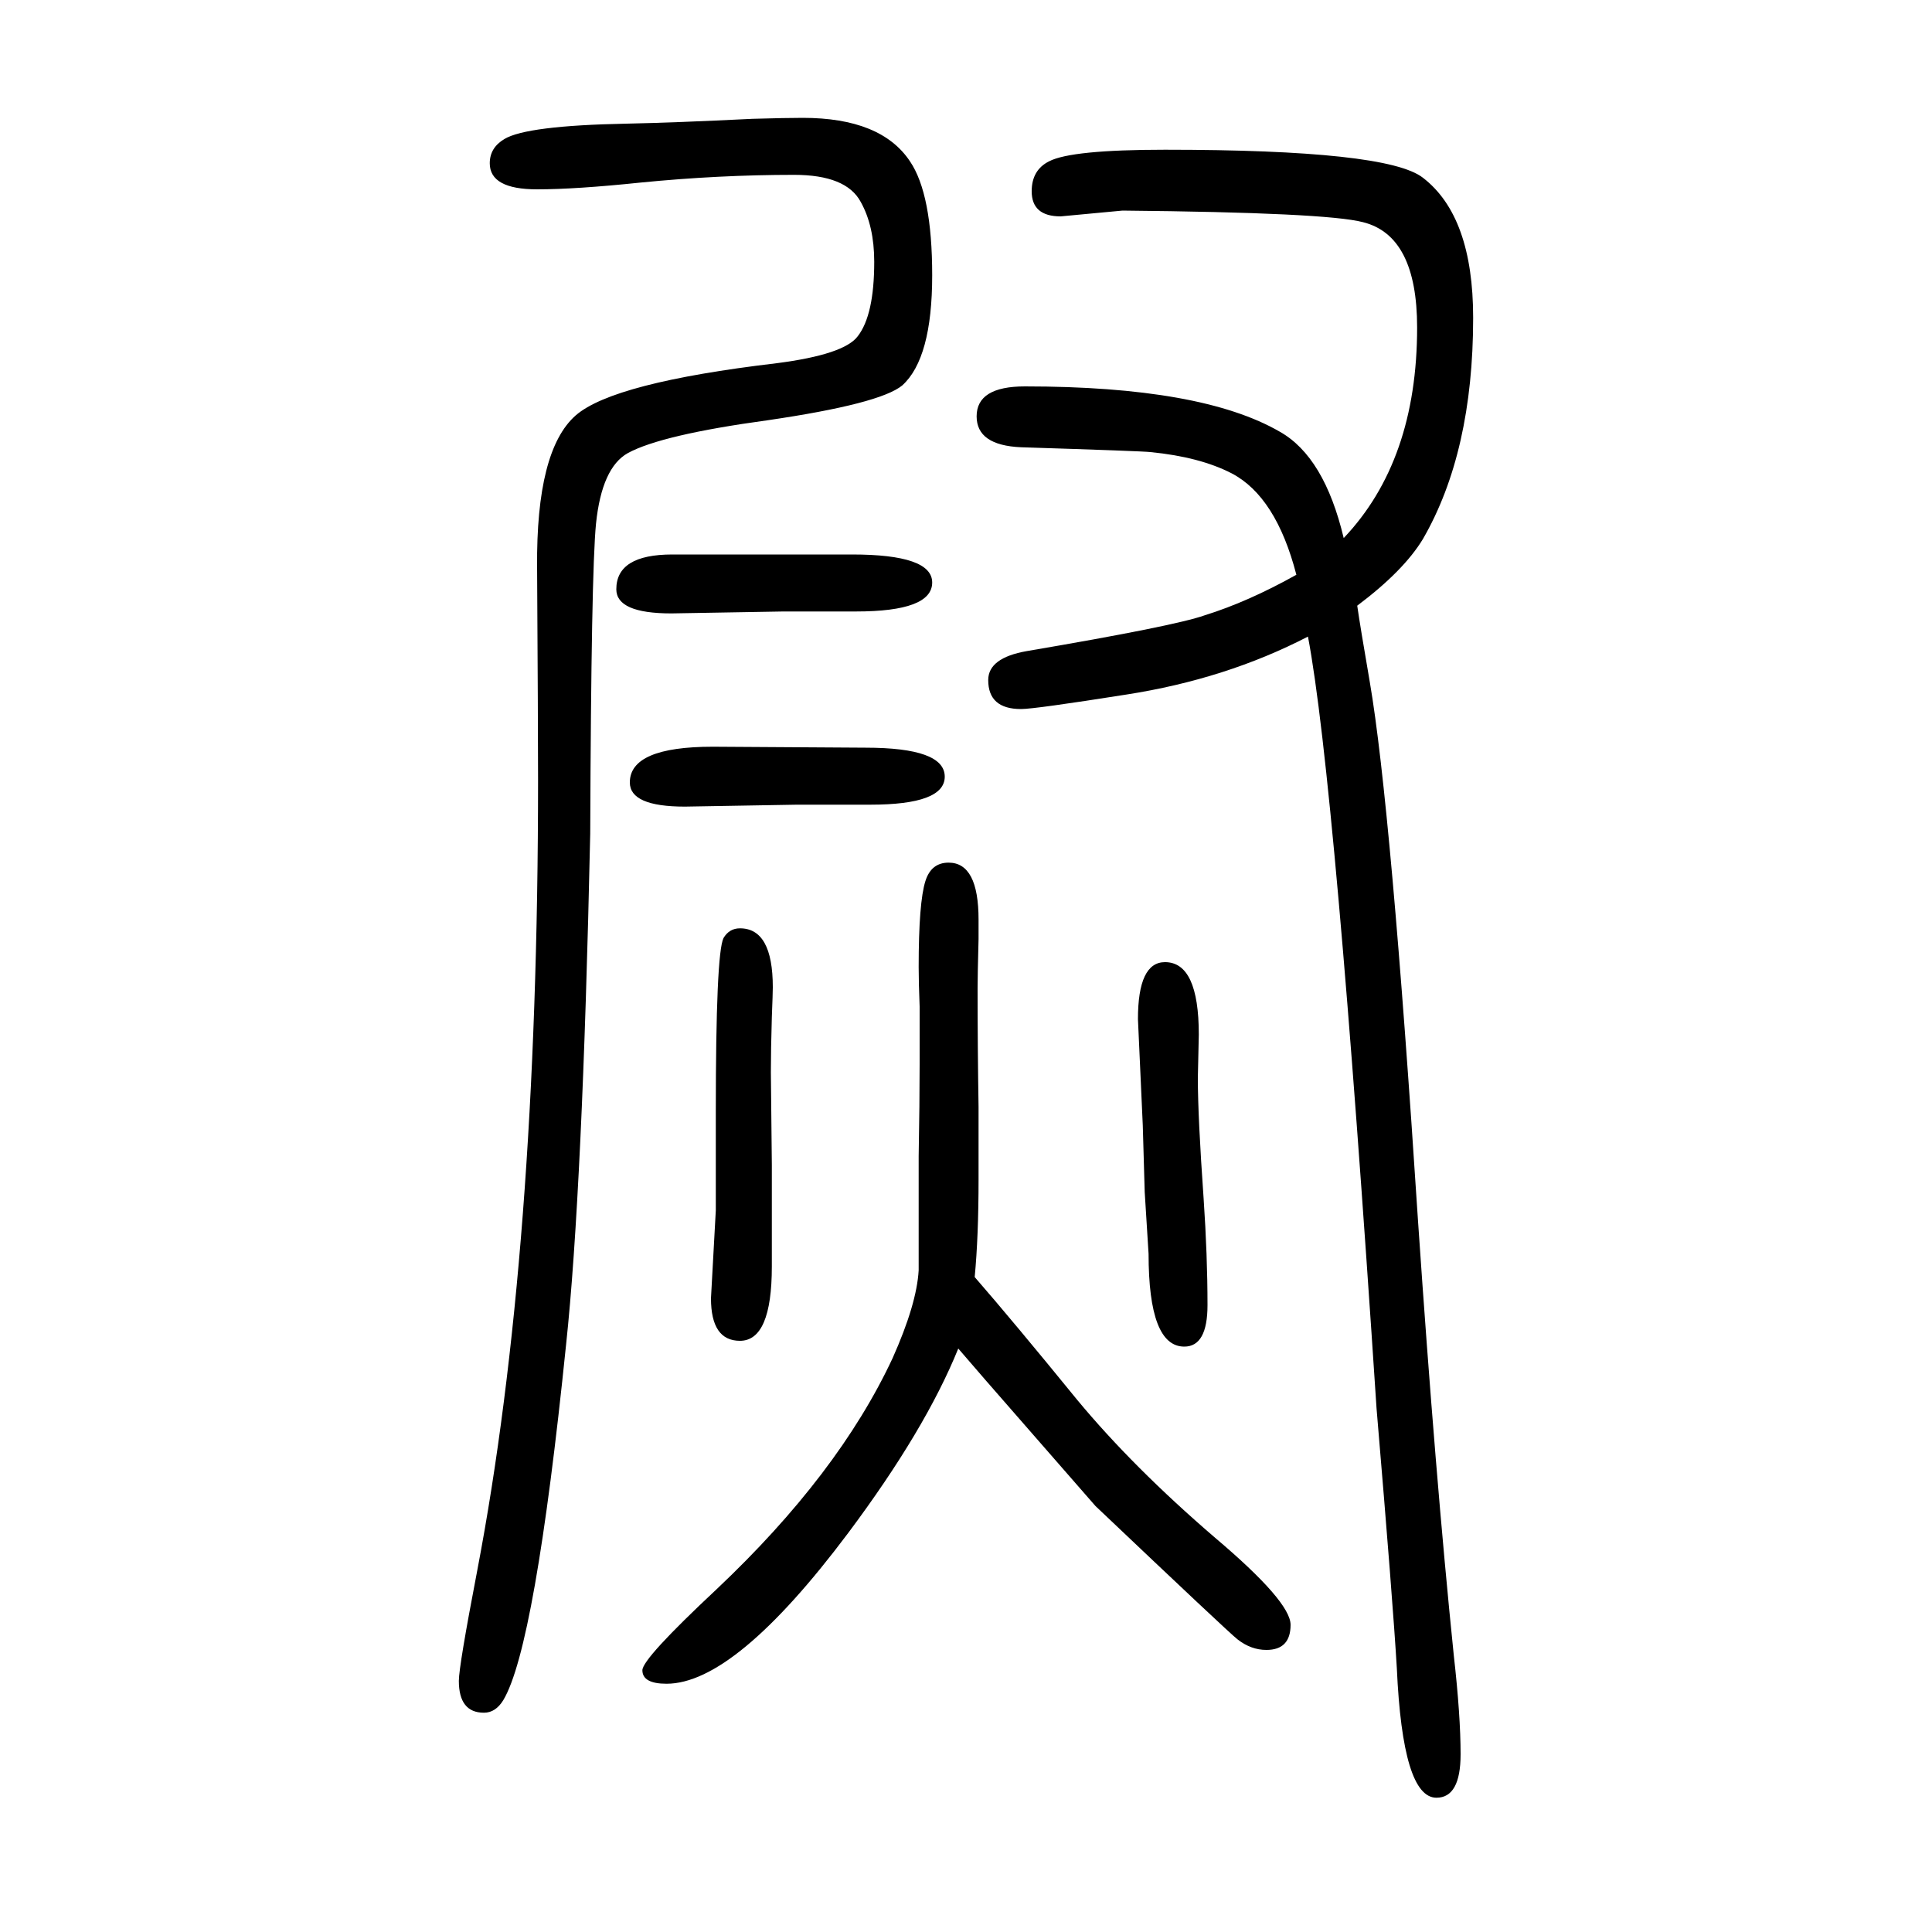 <svg xmlns="http://www.w3.org/2000/svg" xmlns:xlink="http://www.w3.org/1999/xlink" height="100" width="100" version="1.1"><path d="M1009 328q40 -46 106 -127q58 -70 143 -143q78 -66 78 -90q0 -26 -25 -26q-16 0 -30 11q-9 7 -147 138l-62 71q-63 72 -80 92q-34 -84 -114 -191q-117 -156 -188 -156q-25 0 -25 14q0 12 77 84q126 119 182 239q25 56 27 91v50v68q1 55 1 95v60q-1 25 -1 41q0 67 7 89
q6 19 24 19q31 0 31 -59v-20q-1 -38 -1 -51q0 -62 1 -123v-75q0 -59 -4 -101zM1391 1093q76 80 76 218q0 95 -56 109q-38 10 -249 12l-64 -6q-30 0 -30 26q0 22 18 31q23 12 120 12q230 0 267 -29q52 -40 52 -145q0 -139 -52 -229q-20 -33 -68 -69q3 -21 13 -79
q22 -128 50 -559q18 -264 37 -449q7 -62 7 -102q0 -45 -25 -45q-35 0 -41 134q-4 68 -21 269q-43 652 -71 799q-85 -44 -188 -60q-95 -15 -109 -15q-34 0 -34 30q0 23 40 30q153 26 184 37q45 14 95 42q-21 81 -67 105q-33 17 -84 22q-8 1 -134 5q-46 2 -46 32q0 31 50 31
q183 0 264 -47q46 -26 66 -110zM696 1076h83h103q83 0 83 -29q0 -30 -79 -30h-43h-32l-116 -2q-57 0 -57 25q0 36 58 36zM857 817h-32l-116 -2q-57 0 -57 25q0 37 86 37l158 -1q82 0 82 -30q0 -29 -77 -29h-44zM766 689q34 0 34 -61q0 -6 -1 -31q-1 -34 -1 -57l1 -96v-105
q0 -77 -33 -77q-30 0 -30 44l5 91v102q0 164 8 180q6 10 17 10zM822 1469q-78 0 -159 -8q-67 -7 -107 -7q-49 0 -49 27q0 16 15 25q23 14 127 16q49 1 130 5q35 1 52 1q81 0 111 -45q23 -34 23 -118q0 -86 -31 -114q-23 -19 -139 -36q-110 -15 -145 -34q-27 -15 -33 -73
q-5 -50 -6 -321q-8 -370 -25 -529q-32 -313 -65 -368q-8 -13 -20 -13q-26 0 -26 33q0 15 19 114q63 330 63 819q0 55 -1 220q-1 121 40 157q39 34 208 54q70 9 84 28q17 22 17 77q0 37 -14 62q-15 28 -69 28zM1206 654q35 0 35 -75l-1 -45q0 -40 6 -125q4 -59 4 -110
q0 -43 -24 -43q-37 0 -37 96l-4 64l-2 69l-5 110q0 59 28 59z" style="" transform="scale(0.05 -0.05) translate(0 -1650)"/></svg>
